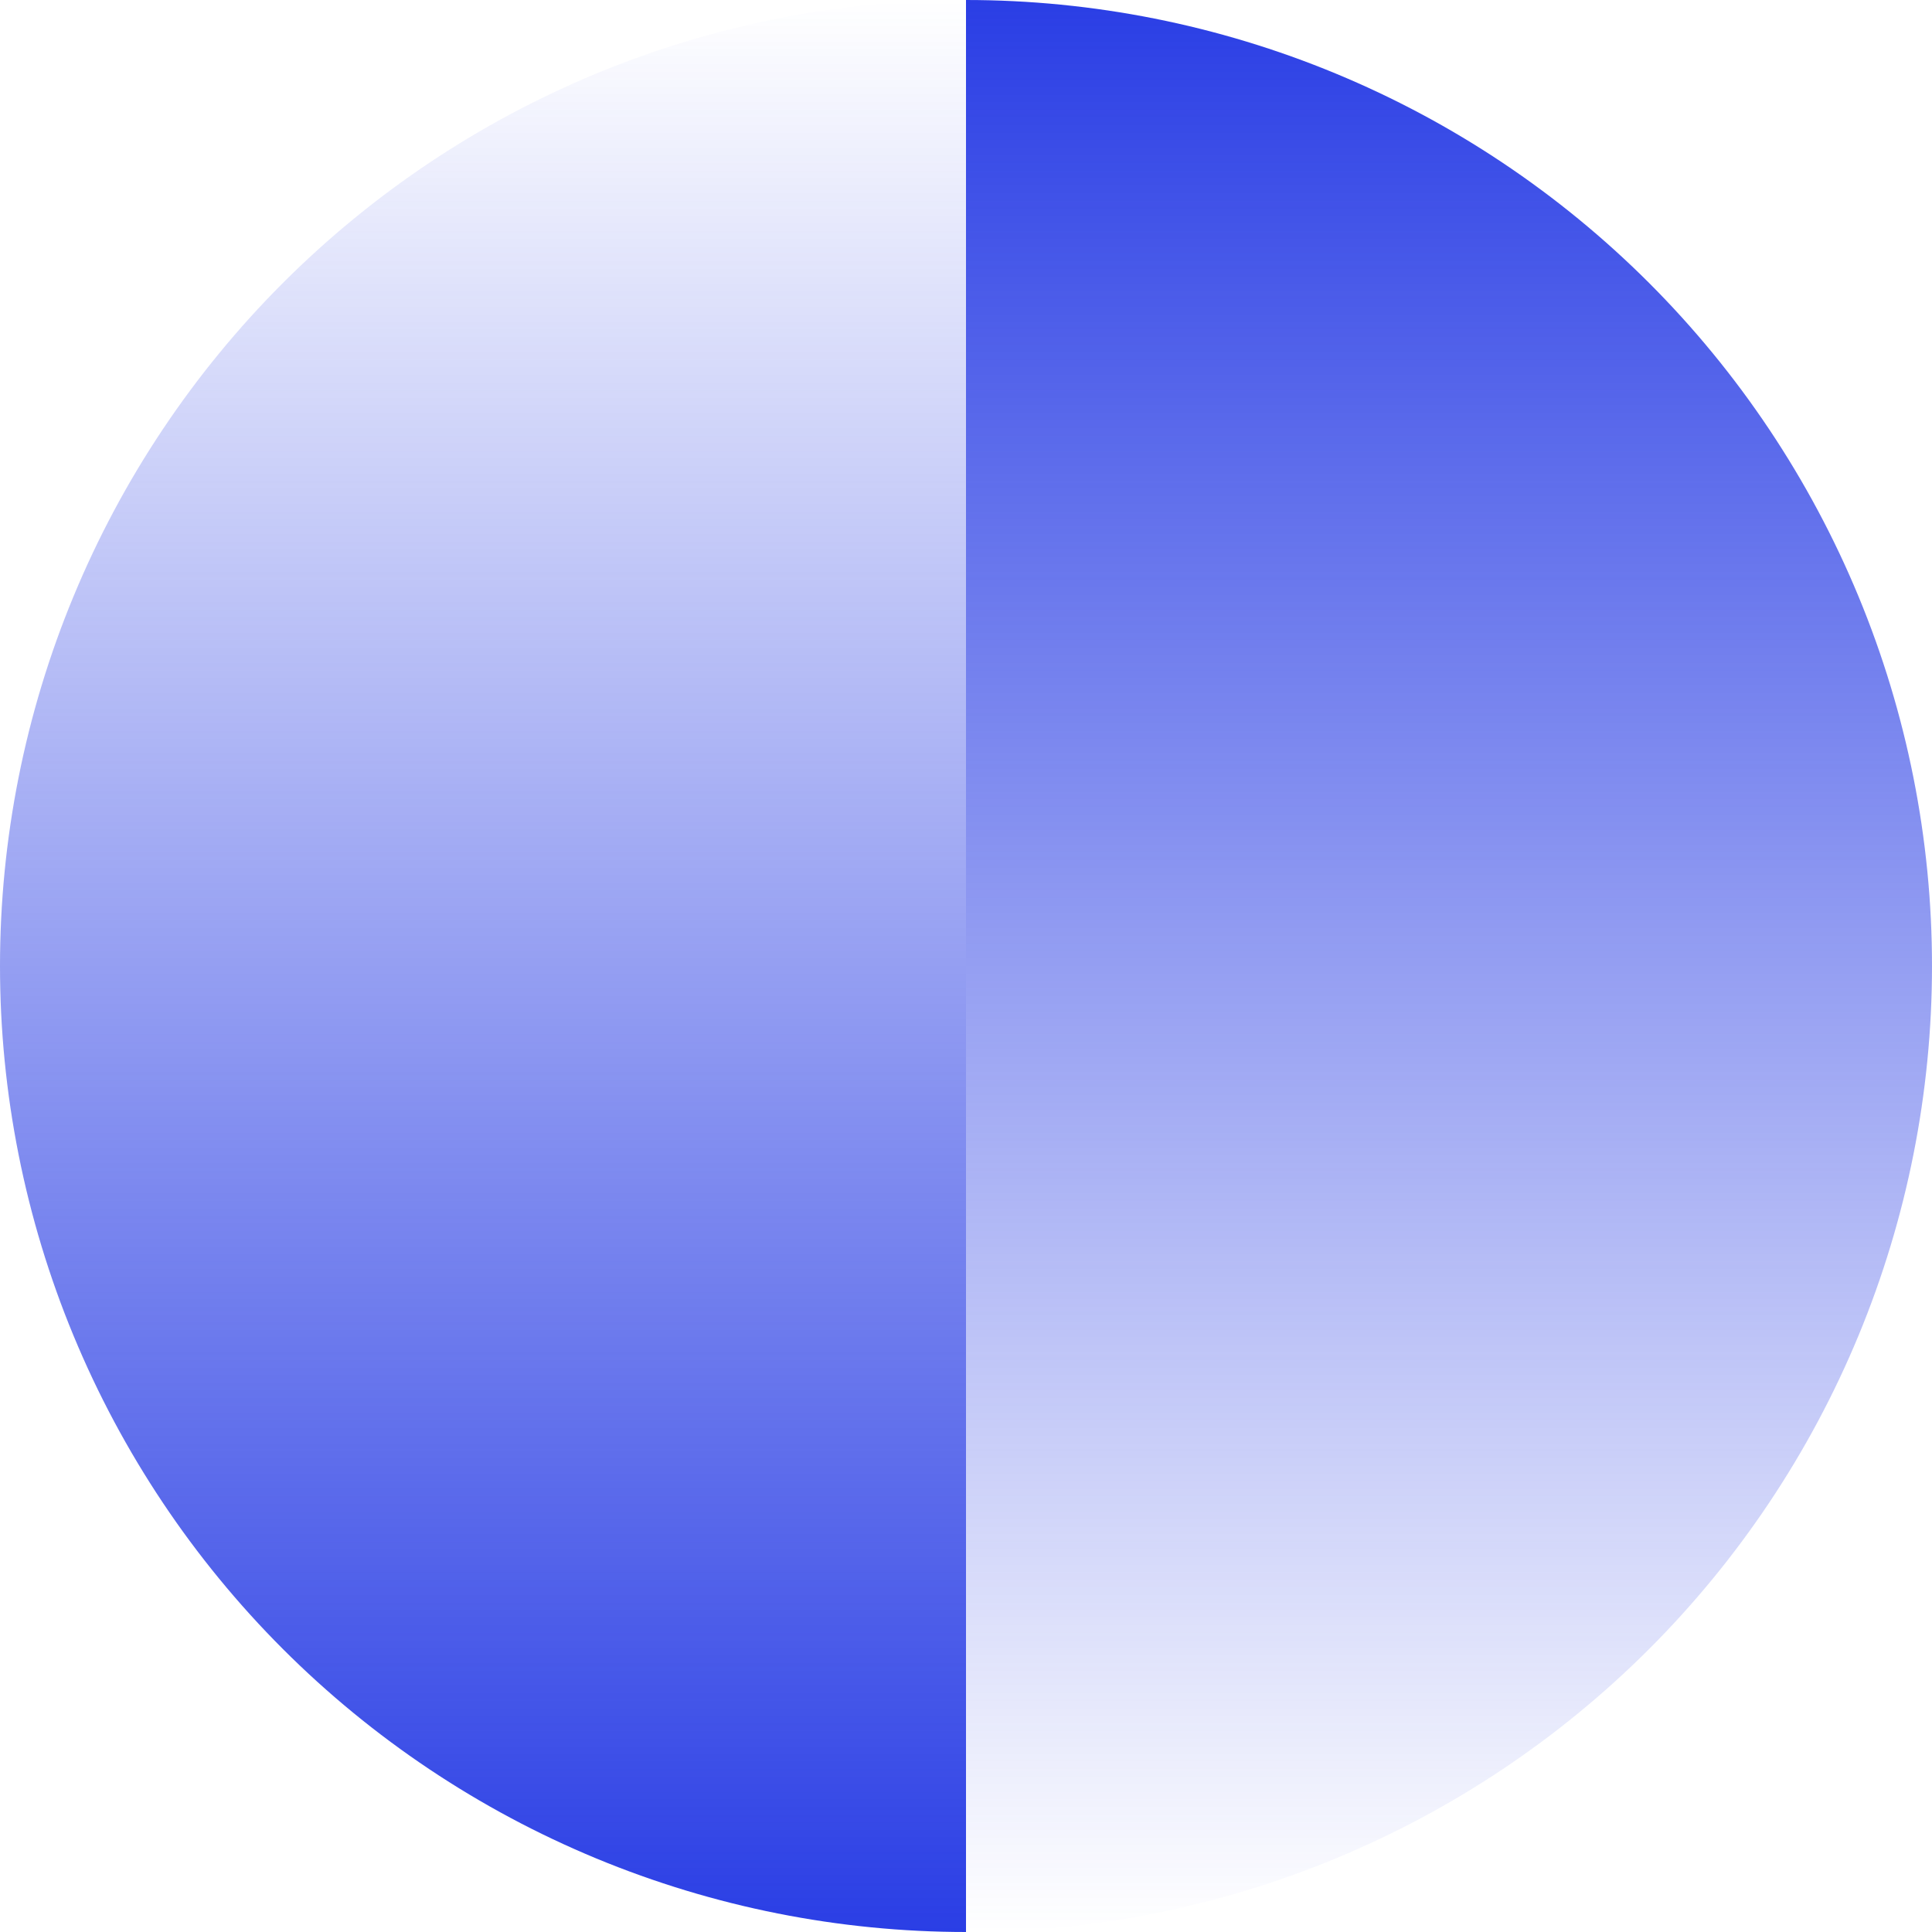 <svg width="604" height="604" viewBox="0 0 604 604" fill="none" xmlns="http://www.w3.org/2000/svg">
<path d="M302 604C341.659 604 380.93 596.189 417.57 581.012C454.211 565.835 487.503 543.59 515.546 515.546C543.59 487.503 565.835 454.211 581.012 417.57C596.189 380.93 604 341.659 604 302C604 262.341 596.189 223.07 581.012 186.43C565.835 149.789 543.59 116.497 515.546 88.454C487.503 60.41 454.211 38.165 417.57 22.988C380.93 7.811 341.659 3.23737e-05 302 3.66455e-05L302 302L302 604Z" fill="url(#paint0_linear)"/>
<path d="M302 4.21789e-05C262.341 4.46551e-05 223.07 7.812 186.43 22.988C149.789 38.165 116.497 60.41 88.454 88.454C60.41 116.497 38.165 149.789 22.988 186.43C7.811 223.07 -4.59543e-05 262.341 -4.17445e-05 302C-3.75347e-05 341.659 7.811 380.93 22.988 417.57C38.165 454.211 60.41 487.503 88.454 515.546C116.497 543.59 149.789 565.835 186.43 581.012C223.07 596.189 262.341 604 302 604L302 302L302 4.21789e-05Z" fill="url(#paint1_linear)"/>
<defs>
<linearGradient id="paint0_linear" x1="302" y1="2.34447e-05" x2="302" y2="604" gradientUnits="userSpaceOnUse">
<stop stop-color="#2A3EE5"/>
<stop offset="1" stop-color="#2A3EE5" stop-opacity="0"/>
</linearGradient>
<linearGradient id="paint1_linear" x1="302" y1="604" x2="302" y2="5.53797e-05" gradientUnits="userSpaceOnUse">
<stop stop-color="#2A3EE5"/>
<stop offset="1" stop-color="#2A3EE5" stop-opacity="0"/>
</linearGradient>
</defs>
</svg>
